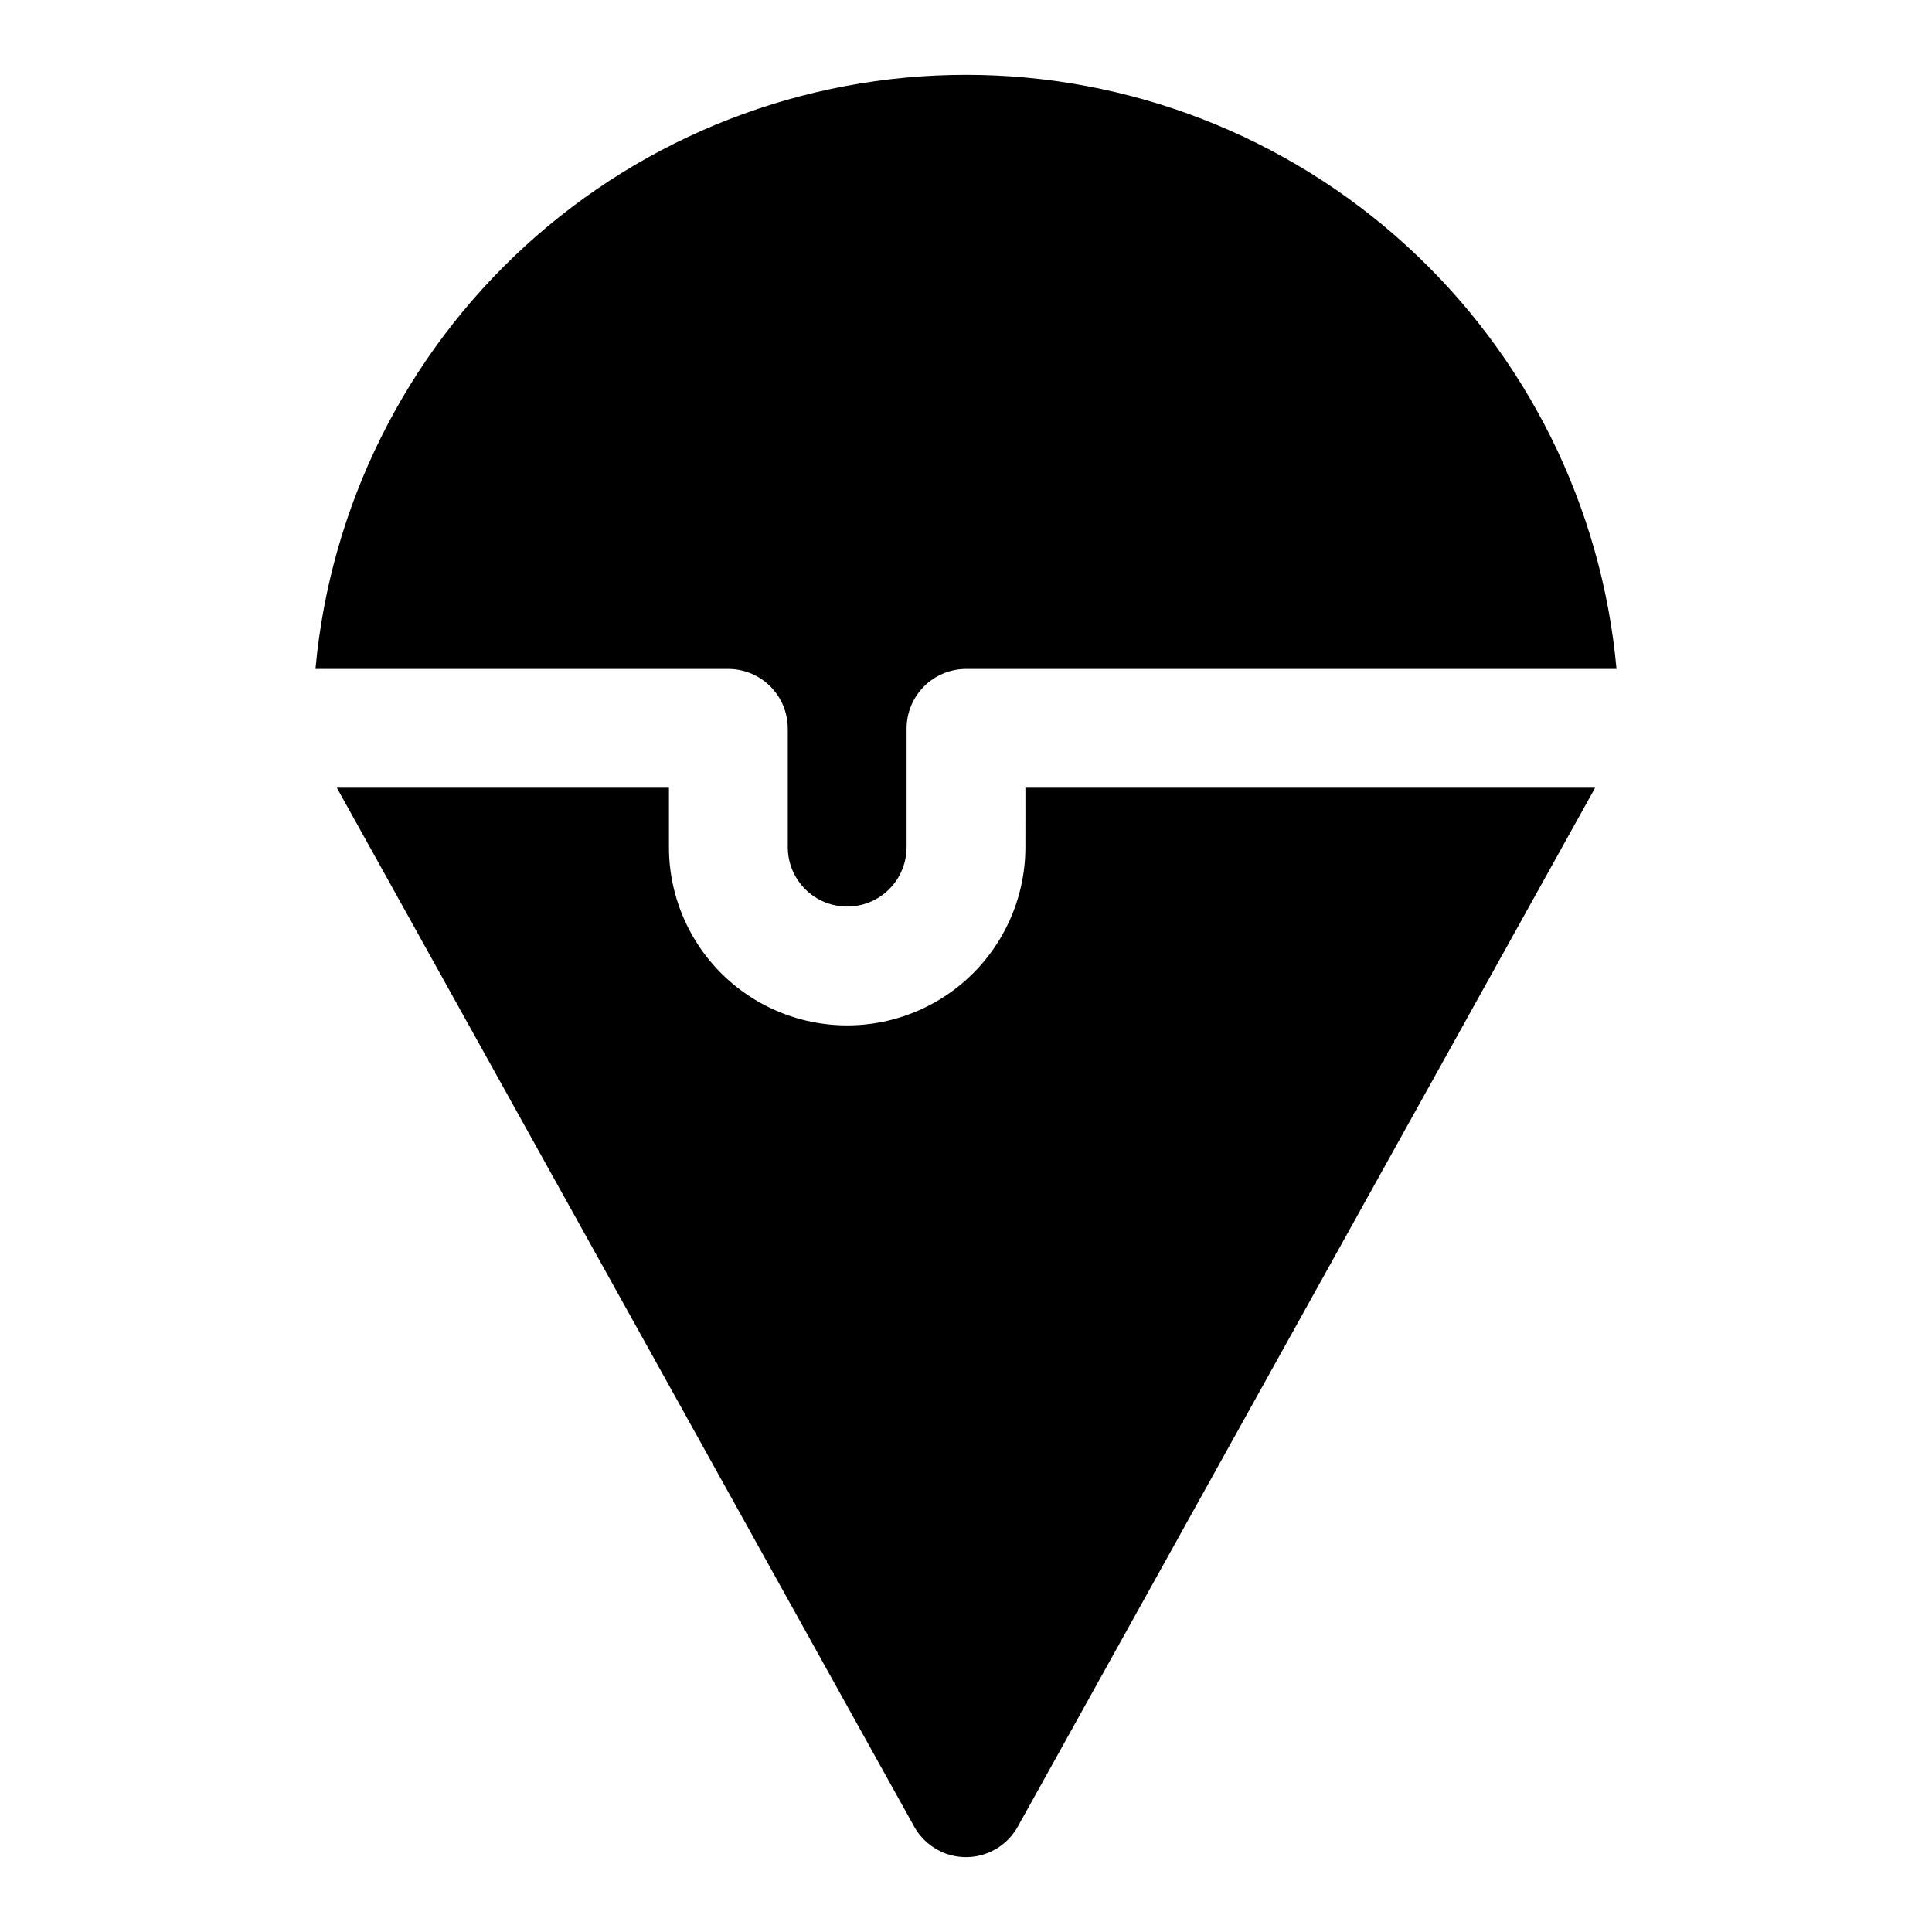 <?xml version="1.0" encoding="UTF-8"?>
<!-- Uploaded to: ICON Repo, www.iconrepo.com, Generator: ICON Repo Mixer Tools -->
<svg fill="#000000" width="800px" height="800px" version="1.1" viewBox="144 144 512 512" xmlns="http://www.w3.org/2000/svg">
 <g>
  <path d="m415.74 368.51c0 16.875-9.004 32.465-23.617 40.902s-32.617 8.438-47.23 0-23.617-24.027-23.617-40.902v-15.746h-88.008l153.03 275.36c1.828 3.262 4.758 5.766 8.262 7.062 3.508 1.293 7.363 1.293 10.871 0 3.508-1.297 6.438-3.801 8.262-7.062l153.03-275.36h-150.98z"/>
  <path d="m352.77 337.02v31.488c0 5.625 3 10.82 7.871 13.633 4.871 2.812 10.875 2.812 15.746 0 4.871-2.812 7.871-8.008 7.871-13.633v-31.488c0.012-4.172 1.676-8.172 4.625-11.121 2.949-2.949 6.949-4.613 11.121-4.625h172.39c-3.906-43.02-23.762-83.027-55.66-112.16-31.898-29.133-73.535-45.285-116.73-45.285s-84.84 16.152-116.74 45.285c-31.898 29.133-51.75 69.141-55.66 112.16h109.42c4.172 0.012 8.168 1.676 11.117 4.625 2.949 2.949 4.613 6.949 4.625 11.121z"/>
 </g>
</svg>